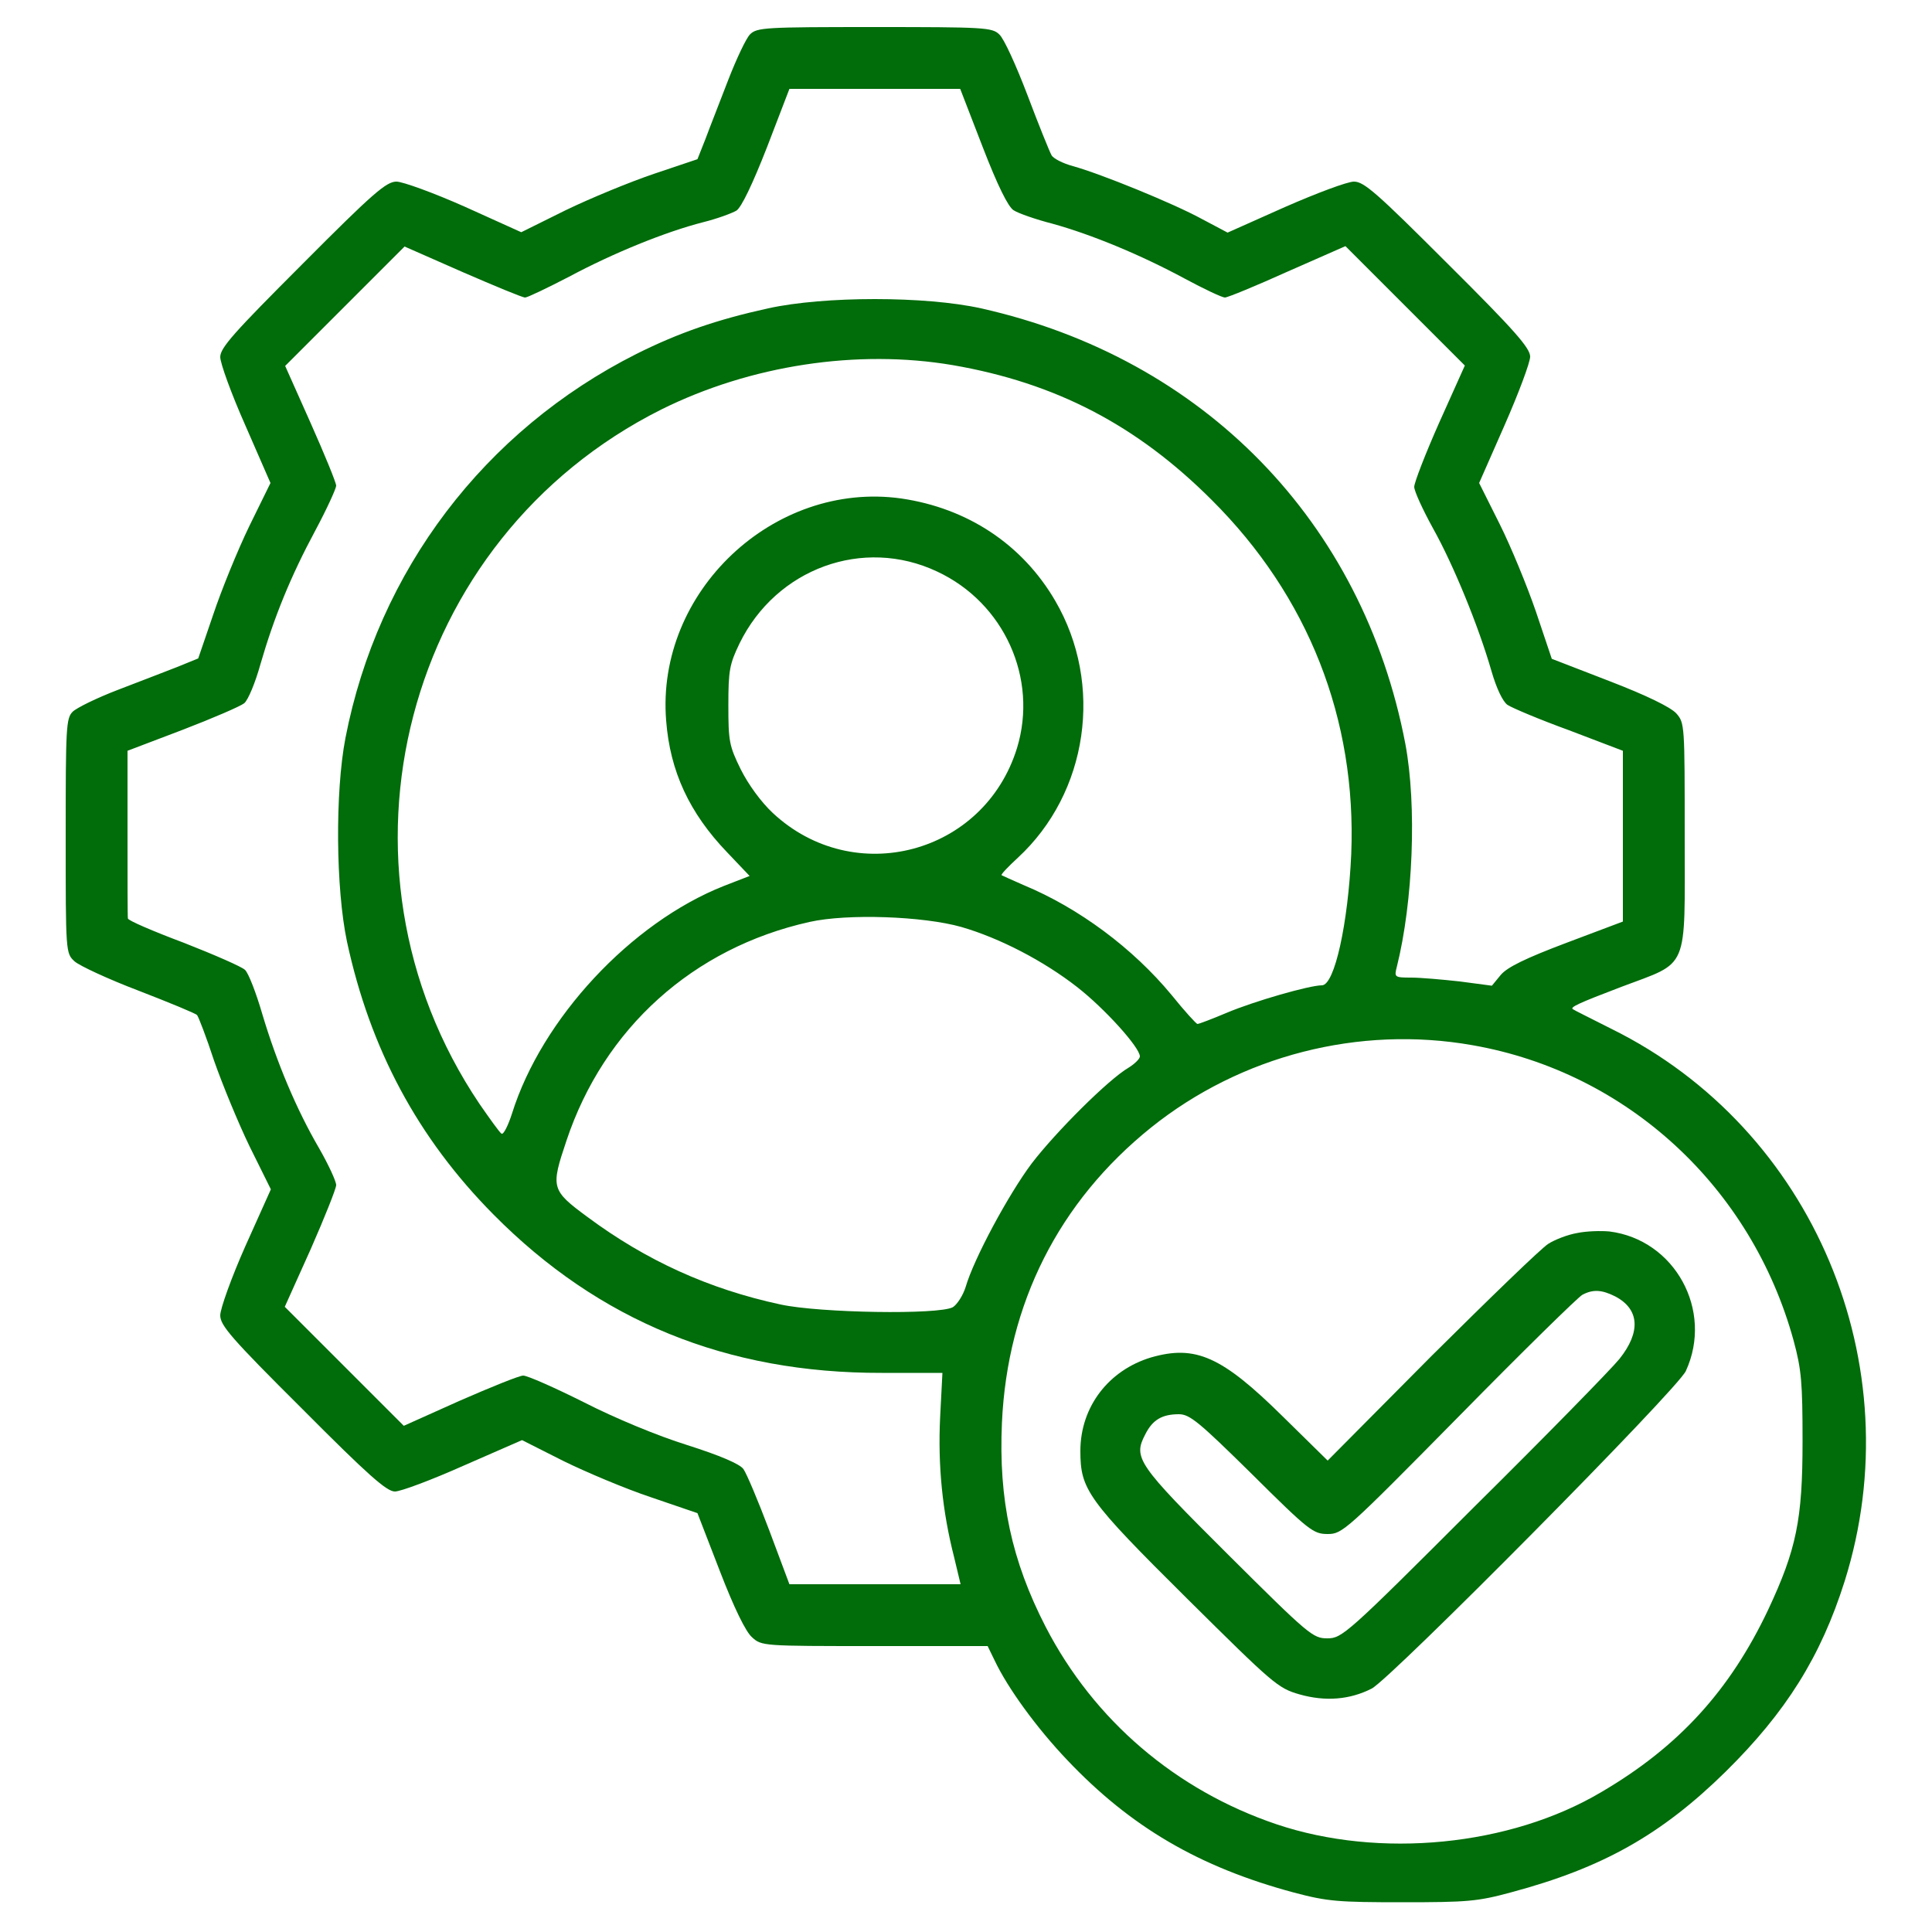 <?xml version="1.0"?>
<svg width="500" height="500" xmlns="http://www.w3.org/2000/svg" xmlns:svg="http://www.w3.org/2000/svg" preserveAspectRatio="xMidYMid meet" version="1.0">
 <g class="layer">
  <title>Layer 1</title>
  <g fill="#000000" id="svg_1" transform="matrix(0.1 0 0 -0.1 0 0)">
   <path d="m1941,-89c-10,-10 -35,-63 -56,-117c-21,-55 -48,-123 -59,-153l-21,-53l-113,-38c-62,-21 -164,-63 -228,-94l-115,-57l-146,66c-81,36 -161,65 -177,65c-26,0 -60,-29 -243,-213c-178,-178 -213,-217 -213,-241c0,-16 29,-96 65,-177l65,-149l-55,-112c-30,-62 -72,-165 -93,-228l-39,-114l-54,-22c-30,-12 -99,-38 -153,-59c-55,-21 -108,-47 -118,-57c-17,-17 -18,-41 -18,-321c0,-302 0,-304 23,-325c12,-11 87,-46 166,-76c80,-31 148,-59 151,-63c4,-5 24,-57 44,-118c21,-60 62,-160 92,-222l55,-111l-66,-147c-36,-81 -65,-162 -65,-179c0,-26 27,-58 213,-243c171,-172 218,-213 239,-213c15,0 95,30 178,67l151,66l107,-54c59,-29 161,-72 227,-94l120,-41l58,-150c37,-96 67,-157 83,-171c25,-23 28,-23 318,-23l292,0l18,-37c34,-72 109,-175 188,-258c164,-173 341,-277 587,-343c87,-23 114,-25 281,-25c168,0 194,2 282,26c235,63 387,148 554,312c156,154 246,297 308,493c176,560 -81,1171 -603,1429c-53,27 -98,49 -100,51c-9,5 12,15 125,58c177,67 164,36 164,389c0,291 0,294 -22,319c-15,16 -76,46 -172,83l-150,58l-41,122c-23,67 -65,169 -94,227l-53,106l66,150c36,82 66,162 66,177c0,22 -39,67 -213,240c-184,184 -217,213 -243,213c-17,0 -97,-30 -179,-66l-148,-66l-66,35c-75,41 -262,117 -334,137c-26,7 -52,20 -56,29c-5,9 -33,78 -62,155c-29,76 -61,147 -73,157c-18,18 -40,19 -323,19c-283,0 -304,-1 -322,-19zm602,-291c39,-101 66,-155 80,-164c12,-8 58,-24 101,-35c101,-28 227,-80 342,-142c50,-27 97,-49 104,-49c7,0 80,30 162,67l150,66l154,-154l155,-155l-66,-147c-36,-81 -65,-156 -65,-167c0,-11 22,-59 49,-108c52,-93 117,-251 151,-369c13,-45 29,-78 41,-87c12,-8 83,-38 160,-66l139,-53l0,-221l0,-221l-146,-55c-106,-40 -153,-63 -170,-83l-23,-28l-83,11c-45,5 -102,10 -126,10c-43,0 -44,1 -37,28c42,168 52,417 22,577c-110,575 -522,998 -1098,1127c-144,32 -406,32 -551,0c-132,-29 -231,-63 -341,-118c-393,-198 -669,-561 -753,-994c-27,-140 -25,-390 4,-527c60,-278 183,-508 379,-706c273,-276 604,-411 1005,-410l157,0l-6,-116c-6,-124 6,-243 36,-360l17,-71l-221,0l-222,0l-52,139c-29,77 -59,148 -67,159c-9,13 -60,35 -145,62c-77,24 -188,70 -268,111c-76,38 -146,69 -157,69c-10,0 -84,-30 -164,-65l-145,-65l-154,154l-154,154l67,149c36,82 66,157 66,166c0,10 -20,53 -44,95c-59,101 -110,223 -147,347c-16,55 -36,107 -45,115c-8,8 -79,39 -158,70c-80,30 -145,58 -145,63c-1,4 -1,103 -1,221l0,213l142,54c78,30 150,61 160,69c10,8 29,54 42,101c35,121 78,227 142,346c30,56 54,109 54,116c0,8 -30,81 -66,162l-66,148l155,155l154,154l150,-66c83,-36 155,-66 162,-66c6,0 58,25 114,54c114,61 249,116 347,141c36,9 74,23 86,30c13,9 41,67 79,164l58,151l221,0l221,0l58,-150zm-77,-565c266,-46 476,-155 670,-349c250,-249 375,-567 361,-916c-8,-179 -43,-340 -76,-340c-32,0 -175,-41 -246,-71c-38,-16 -72,-29 -76,-29c-3,0 -34,34 -67,75c-100,121 -240,225 -382,284c-30,13 -56,25 -58,26c-2,2 17,22 42,45c182,168 223,449 97,665c-85,146 -227,240 -399,265c-330,46 -635,-242 -608,-575c10,-131 60,-239 158,-341l58,-61l-67,-26c-240,-95 -471,-343 -548,-589c-10,-31 -22,-55 -27,-52c-5,3 -30,38 -57,77c-417,619 -196,1463 470,1797c231,115 508,157 755,115zm-41,-534c174,-81 262,-277 207,-457c-85,-275 -422,-364 -632,-168c-30,28 -63,73 -83,113c-30,61 -32,73 -32,166c0,90 3,106 29,160c95,194 320,276 511,186zm63,-920c100,-29 213,-88 299,-155c72,-56 163,-157 163,-180c0,-6 -13,-19 -29,-29c-52,-30 -189,-167 -251,-248c-60,-80 -150,-247 -171,-320c-7,-22 -22,-45 -33,-52c-36,-20 -345,-15 -446,7c-186,40 -348,114 -499,226c-95,70 -96,76 -55,198c97,291 328,499 629,566c98,22 294,15 393,-13zm1323,-306c400,-70 722,-367 831,-765c20,-74 23,-108 23,-260c0,-203 -16,-280 -89,-436c-99,-209 -232,-355 -432,-472c-236,-140 -574,-173 -841,-83c-260,88 -472,269 -597,511c-88,171 -122,329 -113,528c14,308 147,572 386,764c232,186 538,265 832,213z" fill="#006c0a" id="svg_2"/>
   <path d="m4082,-3191c-24,-4 -58,-17 -75,-28c-18,-11 -153,-142 -302,-290l-269,-271l-116,114c-158,156 -226,186 -341,153c-110,-33 -183,-128 -183,-242c0,-100 18,-126 276,-382c223,-221 235,-232 291,-248c67,-19 130,-14 187,15c50,26 793,776 813,822c72,157 -29,340 -198,361c-22,2 -59,1 -83,-4zm98,-164c63,-33 67,-92 11,-162c-21,-26 -191,-200 -378,-385c-329,-329 -340,-338 -378,-338c-37,0 -47,8 -257,217c-235,234 -246,250 -214,311c19,38 44,52 87,52c28,0 52,-20 189,-155c148,-147 159,-155 196,-155c38,0 47,8 339,304c165,168 309,309 320,315c28,15 51,13 85,-4z" fill="#006c0a" id="svg_3"/>
  </g>
 </g>
</svg>